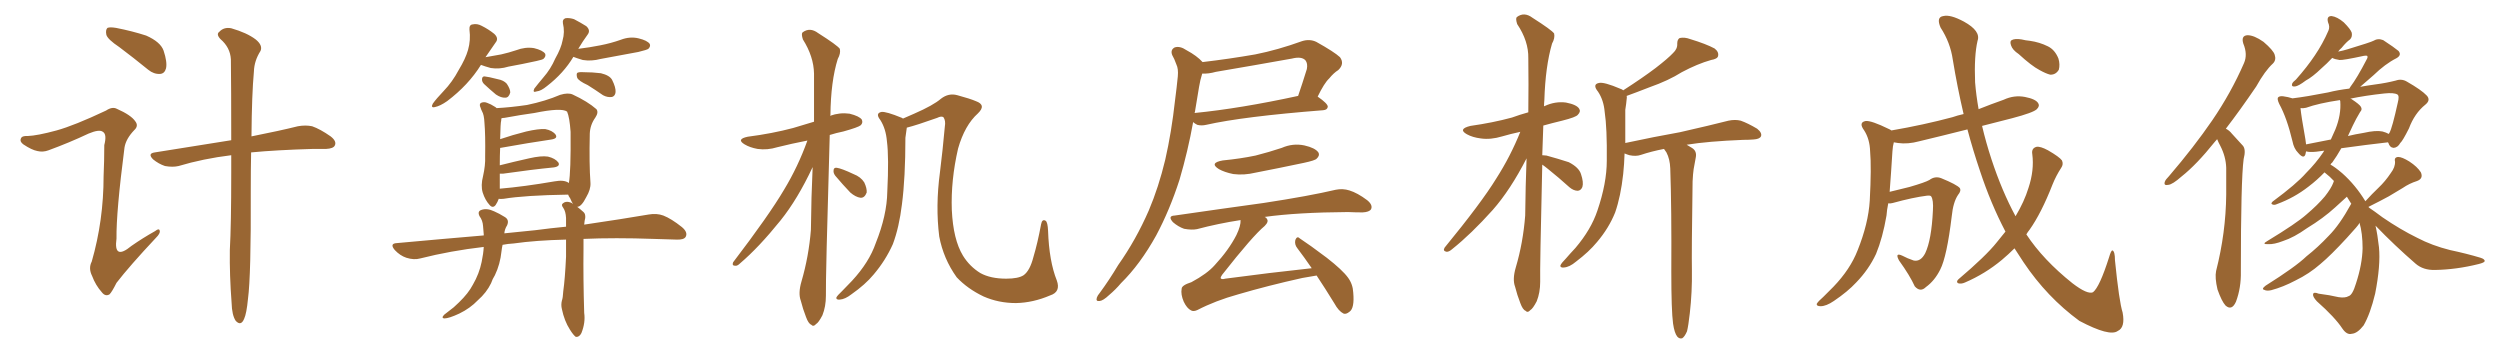 <svg xmlns="http://www.w3.org/2000/svg" xmlns:xlink="http://www.w3.org/1999/xlink" width="1050" height="150"><path fill="#996633" padding="10" d="M50.10 19.78L50.10 19.78Q45.26 16.55 44.68 14.65L44.68 14.65Q44.24 12.60 45.12 11.72L45.12 11.72Q46.14 11.28 48.78 11.72L48.78 11.72Q55.52 13.04 61.38 14.94L61.38 14.94Q67.38 17.58 68.70 21.24L68.70 21.24Q70.31 26.07 69.73 28.71L69.73 28.71Q69.14 30.91 67.24 31.05L67.24 31.05Q64.60 31.20 62.26 29.30L62.26 29.30Q55.96 24.17 50.10 19.78ZM97.12 65.19L97.12 65.19Q85.25 66.65 75 69.73L75 69.73Q72.51 70.31 69.29 69.73L69.29 69.73Q66.65 68.85 64.31 66.94L64.31 66.94Q61.82 64.45 65.04 64.01L65.04 64.01Q82.18 61.23 97.12 58.89L97.12 58.89Q97.12 36.91 96.97 24.90L96.97 24.90Q96.68 19.92 92.58 16.41L92.58 16.41Q90.67 14.36 92.14 13.33L92.14 13.33Q94.04 11.28 97.12 11.87L97.12 11.87Q103.71 13.77 107.37 16.55L107.37 16.55Q110.45 19.04 109.42 21.39L109.42 21.39Q106.79 25.49 106.64 30.03L106.64 30.03Q105.76 39.55 105.62 57.28L105.62 57.28Q117.48 54.93 125.10 53.03L125.10 53.03Q128.32 52.44 131.10 53.03L131.10 53.03Q134.47 54.20 138.87 57.28L138.87 57.28Q141.50 59.33 140.63 61.08L140.63 61.08Q140.04 62.40 136.96 62.55L136.96 62.55Q134.18 62.55 131.40 62.55L131.40 62.55Q116.16 62.99 105.47 64.01L105.47 64.01Q105.32 71.34 105.32 80.13L105.32 80.13Q105.47 115.72 104.15 125.54L104.15 125.54Q103.56 131.69 102.54 133.89L102.54 133.89Q101.22 137.11 99.02 134.77L99.02 134.77Q97.41 132.42 97.27 127.15L97.27 127.15Q96.39 115.58 96.53 105.03L96.53 105.03Q97.12 94.34 97.12 72.66L97.12 72.66Q97.12 68.70 97.12 65.19ZM23.73 54.79L23.73 54.79L23.73 54.79Q31.20 52.73 44.53 46.44L44.53 46.44Q47.17 44.68 49.07 45.70L49.07 45.70Q55.08 48.34 56.84 50.98L56.84 50.98Q58.30 52.88 56.40 54.64L56.40 54.64Q52.88 58.30 52.29 61.96L52.29 61.96Q48.78 89.06 48.93 100.20L48.93 100.20Q47.61 109.57 55.22 103.27L55.22 103.27Q60.06 99.90 65.04 97.12L65.04 97.12Q66.94 95.65 67.09 96.97L67.09 96.97Q67.38 98.00 65.48 99.90L65.48 99.90Q54.35 111.77 48.93 118.80L48.93 118.80Q47.02 122.61 46.00 123.63L46.00 123.63Q44.24 124.66 42.77 122.75L42.77 122.75Q40.14 119.82 38.67 115.87L38.67 115.87Q37.06 112.65 38.53 109.86L38.53 109.86Q43.51 92.58 43.51 73.97L43.51 73.97Q43.80 67.53 43.80 60.94L43.80 60.94Q44.97 56.40 43.21 55.37L43.21 55.37Q41.75 54.20 37.21 56.10L37.21 56.10Q29.15 59.91 20.36 63.13L20.36 63.13Q18.02 64.01 15.67 63.43L15.67 63.43Q13.33 62.99 9.81 60.64L9.81 60.64Q8.20 59.47 8.79 58.15L8.79 58.15Q9.23 56.98 11.57 57.13L11.57 57.13Q15.67 56.98 23.73 54.79ZM202.00 27.25L202.00 27.25Q196.73 35.74 187.79 42.48L187.79 42.48Q184.86 44.53 182.67 44.97L182.67 44.97Q180.76 45.41 181.79 43.51L181.79 43.51Q183.25 41.46 186.33 38.23L186.33 38.23Q189.99 34.42 192.63 29.44L192.63 29.44Q195.56 24.61 196.58 20.95L196.58 20.95Q197.75 16.85 197.17 12.45L197.17 12.45Q197.02 10.40 198.49 10.25L198.49 10.25Q200.39 9.81 202.29 10.84L202.29 10.84Q205.22 12.30 207.57 14.21L207.57 14.21Q209.62 16.11 208.15 17.87L208.15 17.87Q206.10 20.80 203.91 24.02L203.91 24.02Q207.28 23.44 210.50 22.85L210.50 22.85Q213.72 22.12 216.80 21.09L216.80 21.09Q220.61 19.63 224.27 20.21L224.27 20.21Q227.93 21.09 228.96 22.56L228.96 22.56Q229.39 23.58 228.37 24.61L228.37 24.61Q228.08 25.05 225.29 25.63L225.29 25.63Q219.29 26.95 213.57 27.98L213.57 27.98Q209.77 29.15 206.10 28.56L206.10 28.56Q203.47 27.83 202.00 27.25ZM203.32 35.30L203.32 35.30Q202.44 34.42 202.44 33.40L202.44 33.40Q202.44 32.08 203.47 32.08L203.47 32.08Q205.08 32.23 209.03 33.25L209.03 33.25Q211.52 33.69 212.84 35.16L212.84 35.16Q214.31 37.35 214.31 38.82L214.31 38.82Q213.72 41.02 212.26 41.02L212.26 41.02Q210.50 41.16 208.30 39.70L208.30 39.70Q205.66 37.50 203.32 35.30ZM240.82 23.88L240.82 23.88Q236.72 30.76 229.69 36.18L229.69 36.18Q227.20 38.23 225.44 38.38L225.44 38.38Q223.54 39.11 224.41 37.21L224.41 37.21Q225.88 35.30 228.22 32.52L228.22 32.52Q231.30 29.00 233.20 24.61L233.20 24.61Q235.69 20.21 236.28 16.99L236.28 16.99Q237.30 13.48 236.43 9.81L236.43 9.81Q236.13 8.06 237.60 7.62L237.60 7.62Q239.36 7.47 241.11 8.06L241.11 8.06Q243.90 9.52 246.24 10.99L246.24 10.99Q248.14 12.74 246.83 14.50L246.83 14.50Q244.78 17.29 242.87 20.51L242.87 20.51Q247.71 19.92 252.10 19.04L252.10 19.04Q256.64 18.16 260.74 16.70L260.74 16.70Q264.55 15.23 268.21 16.11L268.21 16.11Q271.88 16.99 272.90 18.46L272.90 18.46Q273.34 19.48 272.31 20.51L272.31 20.51Q271.73 20.95 268.07 21.83L268.07 21.83Q259.86 23.29 252.25 24.76L252.25 24.76Q248.44 25.78 244.78 25.20L244.78 25.20Q242.29 24.46 240.82 23.88ZM246.83 35.74L246.83 35.74Q243.02 33.98 242.43 32.67L242.43 32.67Q241.99 31.20 242.43 30.62L242.43 30.62Q243.16 30.18 245.07 30.32L245.07 30.32Q248.88 30.32 252.39 30.76L252.39 30.76Q256.05 31.64 257.08 33.54L257.08 33.54Q258.69 36.77 258.54 38.67L258.54 38.67Q258.40 40.28 257.08 40.72L257.08 40.72Q255.18 41.02 253.27 39.99L253.27 39.99Q249.90 37.65 246.83 35.74ZM237.74 100.63L237.74 100.63Q225.15 100.93 215.77 102.25L215.77 102.25Q213.28 102.39 211.08 102.83L211.08 102.83Q210.79 104.15 210.64 105.47L210.64 105.47Q210.06 111.04 207.86 115.58L207.86 115.58Q206.84 117.19 206.25 118.95L206.25 118.95Q204.35 122.90 200.68 126.12L200.68 126.12Q197.46 129.49 192.92 131.69L192.92 131.69Q188.53 133.74 186.62 133.74L186.62 133.74Q185.16 133.59 186.62 132.13L186.62 132.13Q188.67 130.52 190.58 129.05L190.58 129.05Q191.75 127.88 192.77 127.00L192.77 127.00Q196.73 123.19 198.63 119.53L198.63 119.53Q201.27 114.99 202.29 110.01L202.29 110.01Q203.03 106.49 203.17 103.71L203.17 103.71Q189.26 105.32 176.51 108.54L176.51 108.54Q173.88 109.28 170.65 108.25L170.65 108.25Q168.02 107.37 165.82 105.03L165.82 105.03Q163.48 102.25 166.70 102.10L166.70 102.10Q185.89 100.34 203.17 98.88L203.17 98.88Q203.17 98.58 203.17 98.44L203.17 98.44Q203.03 96.68 202.88 94.92L202.88 94.92Q202.73 92.58 201.42 90.82L201.42 90.82Q200.39 88.77 202.15 88.18L202.15 88.18Q204.49 87.30 207.57 88.77L207.57 88.77Q209.62 89.65 211.96 91.11L211.96 91.11Q214.01 92.29 212.99 94.63L212.99 94.63Q211.96 96.24 211.82 98.00L211.82 98.00Q218.55 97.27 224.85 96.68L224.85 96.68Q231.45 95.80 237.74 95.21L237.74 95.21Q237.74 93.02 237.74 91.55L237.74 91.55Q237.60 88.77 236.57 87.30L236.57 87.30Q235.55 85.99 236.43 85.40L236.43 85.40Q237.60 84.38 239.36 84.96L239.36 84.96Q240.09 85.11 240.67 85.69L240.67 85.69Q240.09 84.81 239.50 83.35L239.50 83.35Q238.77 82.32 238.62 81.74L238.62 81.74Q220.31 82.03 211.52 83.50L211.52 83.50Q210.06 83.64 209.47 83.50L209.47 83.50Q209.03 84.81 208.15 86.13L208.15 86.13Q206.98 87.60 205.66 86.13L205.66 86.13Q203.76 84.08 202.73 80.86L202.73 80.86Q201.86 77.93 202.88 73.97L202.88 73.97Q203.91 69.43 203.76 65.77L203.76 65.77Q203.91 56.54 203.47 51.56L203.47 51.56Q203.32 48.19 202.44 46.73L202.44 46.73Q202.00 45.85 201.86 45.26L201.86 45.26Q201.12 43.80 202.00 43.21L202.00 43.21Q203.32 42.63 204.64 43.21L204.64 43.21Q206.25 43.80 207.57 44.68L207.57 44.68Q208.15 44.97 208.59 45.41L208.59 45.41Q214.31 45.12 221.34 44.09L221.34 44.09Q229.10 42.48 235.25 39.84L235.25 39.84Q238.62 38.82 240.53 39.70L240.53 39.70Q246.83 42.63 250.49 45.85L250.49 45.85Q251.51 47.17 250.05 49.37L250.05 49.37Q247.85 52.44 247.71 56.10L247.71 56.10Q247.41 68.85 248.00 76.90L248.00 76.90L248.00 76.90Q248.14 79.54 246.24 82.76L246.24 82.76Q244.19 86.87 242.43 86.87L242.43 86.87Q243.60 87.74 245.07 89.06L245.07 89.06Q245.95 89.79 245.80 91.55L245.80 91.55Q245.51 92.58 245.36 94.34L245.36 94.34Q261.33 91.99 272.46 90.09L272.46 90.09Q275.83 89.50 278.61 90.53L278.61 90.53Q281.98 91.85 286.38 95.36L286.38 95.36Q289.01 97.56 287.99 99.46L287.99 99.46Q287.26 100.78 284.03 100.63L284.03 100.63Q279.49 100.49 274.51 100.34L274.51 100.34Q258.25 99.76 245.07 100.34L245.07 100.34Q245.07 102.25 245.07 104.59L245.07 104.59Q244.92 116.75 245.36 131.40L245.36 131.40Q245.95 135.50 244.19 139.89L244.19 139.89Q243.31 141.65 241.85 141.50L241.85 141.50Q240.82 140.77 239.36 138.43L239.36 138.43Q237.01 134.77 235.99 129.79L235.99 129.79Q235.55 128.03 235.99 126.27L235.99 126.27Q236.43 125.10 236.57 122.31L236.57 122.31Q237.30 117.19 237.74 107.81L237.74 107.81Q237.74 103.86 237.74 100.63ZM238.77 76.76L238.77 76.76L238.77 76.76Q238.77 76.76 238.92 76.90L238.92 76.90Q239.79 72.22 239.65 55.37L239.65 55.37Q239.21 49.22 238.18 46.88L238.18 46.88L238.18 46.88Q235.84 45.12 224.41 47.46L224.41 47.46Q218.99 48.19 211.82 49.51L211.82 49.51Q211.23 49.51 210.64 49.66L210.64 49.66Q210.50 50.10 210.50 50.68L210.50 50.68Q210.21 51.42 210.06 58.45L210.06 58.45Q215.19 56.69 221.04 55.22L221.04 55.22Q226.17 54.05 228.96 54.20L228.96 54.20Q232.03 54.79 233.35 56.54L233.35 56.54Q234.38 58.15 231.59 58.59L231.59 58.59Q222.51 59.91 210.21 62.11L210.21 62.11Q210.21 62.11 210.06 62.11L210.06 62.11Q209.91 65.33 209.91 69.43L209.91 69.43Q215.63 67.97 222.22 66.50L222.22 66.50Q227.34 65.33 230.13 65.77L230.13 65.77Q233.20 66.50 234.52 68.26L234.52 68.26Q235.40 69.87 232.62 70.31L232.62 70.31Q223.54 71.19 211.23 72.95L211.23 72.95Q210.50 72.95 209.91 72.95L209.91 72.95Q209.91 74.27 209.91 75.73L209.91 75.73Q209.91 77.78 209.91 79.25L209.91 79.25Q220.17 78.37 232.91 76.17L232.91 76.17Q236.87 75.44 238.77 76.76ZM441.06 124.07L441.06 124.07Q433.89 127.15 426.71 127.29L426.71 127.29Q419.38 127.29 413.09 124.51L413.09 124.51Q406.35 121.29 401.81 116.46L401.81 116.46Q396.24 108.69 394.48 99.32L394.48 99.32Q392.87 86.57 394.78 72.36L394.78 72.36Q395.95 62.99 396.83 53.17L396.83 53.17Q397.27 50.68 396.24 49.22L396.24 49.22Q395.36 48.63 393.60 49.51L393.60 49.51Q384.96 52.59 380.86 53.61L380.86 53.61Q380.71 55.08 380.27 57.86L380.27 57.86Q380.27 74.71 378.81 85.84L378.81 85.84Q377.64 95.51 375 102.54L375 102.54Q371.92 109.42 366.94 115.28L366.94 115.28Q363.43 119.53 357.57 123.63L357.57 123.63Q354.93 125.68 352.73 125.83L352.73 125.83Q351.12 125.98 351.27 124.95L351.27 124.95Q351.71 124.07 353.61 122.31L353.61 122.31Q355.52 120.26 357.86 117.92L357.86 117.92Q365.04 110.16 367.82 102.10L367.82 102.10Q372.51 90.38 372.66 80.57L372.66 80.57Q373.39 66.06 372.51 59.33L372.51 59.33Q372.07 54.05 369.73 50.39L369.73 50.39Q367.53 47.61 370.17 47.02L370.17 47.02Q372.07 46.73 378.81 49.51L378.81 49.51Q379.10 49.66 379.25 49.80L379.25 49.80Q381.59 48.78 383.94 47.75L383.94 47.75Q391.99 44.24 395.21 41.46L395.21 41.46Q398.44 38.96 402.10 39.99L402.10 39.99Q407.52 41.46 409.86 42.48L409.86 42.48Q414.40 44.09 410.74 47.61L410.74 47.61Q405.18 52.59 402.39 62.40L402.39 62.40Q399.32 75.73 399.76 88.18L399.76 88.18Q400.34 100.63 404.44 107.37L404.44 107.37Q407.23 111.91 411.77 114.70L411.77 114.70Q416.02 117.04 422.61 117.04L422.61 117.04Q427.73 117.04 429.93 115.58L429.93 115.58Q432.57 113.67 434.03 107.96L434.03 107.96Q435.79 102.10 437.26 94.19L437.26 94.19Q437.70 91.85 439.16 92.72L439.16 92.72Q440.04 93.31 440.19 96.97L440.19 96.97Q440.63 109.72 443.85 117.77L443.85 117.77Q445.61 122.61 441.06 124.07ZM339.11 59.03L339.11 59.03Q332.37 60.35 326.51 61.82L326.51 61.82Q322.27 63.13 318.16 62.55L318.16 62.55Q314.94 61.96 312.74 60.64L312.74 60.64Q309.08 58.45 314.06 57.42L314.06 57.42Q324.32 56.10 333.11 53.76L333.11 53.76Q337.50 52.44 341.89 51.12L341.89 51.12Q341.89 40.28 341.89 30.91L341.89 30.91Q341.75 23.73 337.21 16.55L337.21 16.55Q336.47 14.21 337.06 13.62L337.06 13.62Q340.14 11.28 343.65 13.92L343.65 13.92Q351.71 19.04 352.73 20.51L352.73 20.51Q353.17 22.41 351.86 24.76L351.86 24.76Q348.93 34.13 348.78 48.34L348.78 48.34Q348.63 48.49 348.63 48.63L348.63 48.63Q352.73 47.17 356.84 47.75L356.84 47.75Q360.94 48.78 361.96 50.24L361.96 50.24Q362.55 51.56 361.52 52.59L361.52 52.59Q360.50 53.47 354.20 55.22L354.20 55.22Q351.27 55.81 348.49 56.69L348.49 56.69Q346.73 117.19 346.88 124.22L346.88 124.22Q346.88 128.76 345.41 132.42L345.41 132.42Q343.80 135.50 342.77 136.08L342.77 136.08Q341.60 137.40 340.72 136.38L340.72 136.38Q339.55 135.94 338.53 133.15L338.53 133.15Q337.21 129.79 336.33 126.27L336.33 126.27Q335.16 123.19 336.62 118.21L336.62 118.21Q339.70 107.67 340.58 96.53L340.58 96.53Q340.72 82.62 341.31 70.17L341.31 70.17Q335.01 83.64 327.83 92.58L327.83 92.58Q318.75 103.86 310.84 110.60L310.84 110.60Q309.67 111.77 308.79 111.62L308.79 111.62Q307.32 111.62 307.91 110.16L307.91 110.16Q323.00 90.38 329.30 79.69L329.30 79.69Q335.16 70.02 339.11 59.03ZM350.83 73.83L350.83 73.83L350.83 73.83Q349.95 72.66 350.10 71.63L350.10 71.63Q350.10 70.31 351.42 70.46L351.42 70.46Q353.47 70.75 358.45 73.10L358.45 73.10Q361.52 74.27 362.99 76.61L362.99 76.61Q364.16 79.10 364.01 80.86L364.01 80.86Q363.13 83.20 361.38 83.06L361.38 83.06Q359.33 82.76 357.13 80.86L357.13 80.86Q353.91 77.49 350.83 73.83ZM531.15 91.11L531.15 91.11Q531.88 91.41 532.03 91.85L532.03 91.85Q533.06 93.02 531.15 94.92L531.15 94.92Q526.17 99.02 513.28 115.43L513.28 115.43Q512.55 116.46 512.70 116.89L512.70 116.89Q513.13 117.48 514.60 117.04L514.60 117.04Q533.20 114.55 550.93 112.65L550.93 112.65Q547.71 107.96 544.92 104.30L544.92 104.30Q543.60 102.69 544.04 100.78L544.04 100.78Q544.78 99.02 545.80 100.05L545.80 100.05Q550.05 102.83 557.23 108.25L557.23 108.25Q563.82 113.38 566.16 116.60L566.16 116.60Q568.21 119.38 568.36 122.90L568.36 122.90Q568.95 129.49 566.75 130.96L566.75 130.96Q565.28 132.13 564.26 131.69L564.26 131.69Q562.21 130.66 560.45 127.44L560.45 127.44Q556.49 121.00 552.98 115.72L552.98 115.72Q550.20 116.16 546.97 116.75L546.97 116.75Q532.47 119.97 520.02 123.63L520.02 123.63Q510.50 126.27 502.88 130.22L502.88 130.22Q501.27 130.96 500.24 130.37L500.24 130.37Q498.49 129.49 497.17 126.71L497.17 126.71Q495.85 123.63 496.29 121.29L496.29 121.29Q496.29 119.82 500.39 118.51L500.39 118.51Q506.98 114.99 510.21 111.33L510.21 111.33Q516.06 105.03 519.29 98.73L519.29 98.73Q521.19 94.78 521.04 92.43L521.04 92.43Q511.52 93.90 502.73 96.24L502.73 96.24Q500.54 96.68 497.31 96.09L497.31 96.09Q494.82 95.21 492.63 93.31L492.63 93.31Q490.28 90.67 493.36 90.53L493.36 90.53Q513.57 87.60 530.71 85.25L530.71 85.25Q549.90 82.32 561.04 79.69L561.04 79.69Q563.96 79.10 566.75 79.98L566.75 79.98Q570.12 81.01 574.22 84.08L574.22 84.08Q576.71 86.13 575.83 87.89L575.83 87.89Q575.10 89.06 572.31 89.21L572.31 89.21Q569.38 89.21 566.16 89.06L566.16 89.06Q544.78 89.21 531.15 91.11ZM513.57 67.38L513.57 67.38Q521.04 66.65 527.34 65.33L527.34 65.33Q533.06 63.87 538.33 62.11L538.33 62.11Q543.02 60.06 547.85 61.08L547.85 61.08Q552.39 62.11 553.71 64.01L553.71 64.01Q554.44 65.33 552.98 66.65L552.98 66.65Q552.39 67.38 547.56 68.41L547.56 68.41Q537.16 70.61 527.34 72.51L527.34 72.51Q522.51 73.68 517.97 73.10L517.97 73.10Q514.31 72.36 511.96 71.04L511.96 71.04Q507.71 68.41 513.57 67.38ZM505.08 26.07L505.08 26.07Q516.21 24.76 527.20 22.85L527.20 22.85Q536.72 20.95 546.83 17.29L546.83 17.29Q550.05 16.26 552.83 17.58L552.83 17.58Q560.45 21.83 562.79 24.02L562.79 24.02Q564.84 26.81 562.06 29.44L562.06 29.44Q560.16 30.62 558.25 32.96L558.25 32.96Q556.20 34.86 553.42 40.58L553.42 40.58Q557.67 43.51 557.67 44.82L557.67 44.82Q557.52 46.14 555.76 46.29L555.76 46.29Q522.07 48.93 506.54 52.44L506.54 52.44Q504.64 52.88 502.88 52.44L502.88 52.44Q501.71 51.86 501.12 51.27L501.12 51.27Q498.93 63.43 495.41 75.44L495.41 75.44Q491.31 88.18 485.60 98.88L485.60 98.88Q478.86 111.04 470.80 118.95L470.80 118.95Q468.60 121.58 465.82 123.93L465.82 123.93Q463.33 126.27 461.87 126.42L461.87 126.42Q460.11 126.71 460.69 124.95L460.69 124.95Q460.99 124.07 461.87 123.05L461.87 123.05Q465.97 117.48 469.63 111.33L469.63 111.33Q477.10 100.78 482.52 88.33L482.52 88.33Q486.62 78.66 489.40 67.09L489.40 67.09Q492.04 55.52 493.51 42.19L493.51 42.19Q494.24 36.62 494.68 32.08L494.68 32.08Q494.97 28.86 494.09 27.10L494.09 27.10Q493.21 24.61 492.33 23.14L492.33 23.14Q491.46 20.95 493.36 19.92L493.36 19.92Q495.56 19.19 498.34 21.09L498.34 21.09Q502.73 23.44 505.08 26.07ZM501.86 47.02L501.86 47.02L501.86 47.02Q501.71 47.31 501.71 47.46L501.71 47.46Q520.90 45.56 545.21 40.28L545.21 40.28Q546.97 35.16 548.88 29.00L548.88 29.00Q549.32 26.66 548.29 25.34L548.29 25.34Q546.68 23.58 542.58 24.61L542.58 24.61Q527.05 27.39 510.64 30.18L510.64 30.18Q507.57 31.05 504.93 30.91L504.93 30.91Q504.05 33.69 503.61 36.47L503.61 36.47Q502.73 41.60 501.86 47.02ZM647.75 69.14L647.75 69.14Q646.73 112.50 646.88 118.36L646.88 118.36Q646.88 122.90 645.41 126.56L645.41 126.56Q643.80 129.64 642.77 130.22L642.77 130.22Q641.60 131.54 640.72 130.52L640.72 130.52Q639.55 130.08 638.53 127.29L638.53 127.29Q637.21 123.93 636.33 120.41L636.33 120.41Q635.16 117.33 636.62 112.35L636.62 112.35Q639.70 101.95 640.58 90.53L640.58 90.53Q640.72 78.08 641.16 66.50L641.16 66.50Q634.42 79.69 626.95 88.18L626.95 88.18Q617.87 98.29 609.96 104.59L609.96 104.59Q608.64 105.76 607.62 105.76L607.62 105.76Q605.86 105.47 606.74 104.00L606.74 104.00Q622.12 85.25 628.42 75L628.42 75Q634.42 65.63 638.53 55.37L638.53 55.37Q634.42 56.25 630.91 57.28L630.91 57.28Q626.07 58.74 621.97 58.15L621.97 58.15Q618.46 57.71 616.11 56.40L616.11 56.40Q612.16 54.20 617.58 52.88L617.58 52.88Q626.95 51.56 635.01 49.37L635.01 49.37Q638.23 48.19 641.89 47.17L641.89 47.17Q642.04 35.01 641.89 24.46L641.89 24.46Q642.04 17.29 637.21 10.11L637.21 10.11Q636.47 7.76 637.06 7.18L637.06 7.18Q640.14 4.83 643.65 7.47L643.65 7.47Q651.71 12.60 652.73 14.06L652.73 14.06Q653.17 15.97 651.86 18.31L651.86 18.31Q649.07 27.83 648.63 42.04L648.63 42.04Q648.49 43.36 648.49 44.68L648.49 44.68Q648.63 44.53 648.78 44.53L648.78 44.53Q653.17 42.48 657.71 43.07L657.71 43.07Q662.26 43.95 663.28 45.70L663.28 45.70Q664.01 46.88 662.70 48.19L662.70 48.19Q661.96 49.22 656.10 50.68L656.10 50.68Q651.86 51.71 648.19 52.73L648.19 52.73Q647.90 59.33 647.75 65.19L647.75 65.19Q648.49 65.19 649.51 65.33L649.51 65.33Q654.35 66.65 658.89 68.12L658.89 68.12Q663.13 70.31 664.01 73.10L664.01 73.10Q665.19 76.61 664.60 78.52L664.60 78.52Q664.01 79.98 662.70 80.13L662.70 80.13Q660.94 80.13 659.18 78.66L659.18 78.66Q654.64 74.56 650.24 71.04L650.24 71.04Q648.63 69.73 647.75 69.14ZM702.69 135.94L702.69 135.94L702.69 135.94Q701.95 130.52 701.95 114.11L701.95 114.11Q702.10 87.60 701.51 70.75L701.51 70.75Q701.37 66.80 699.90 64.01L699.90 64.01Q699.32 63.13 698.88 62.55L698.88 62.55Q693.60 63.57 689.21 65.04L689.21 65.04Q687.16 65.77 684.38 65.19L684.38 65.19Q683.35 64.89 682.32 64.45L682.32 64.45Q682.18 68.99 681.74 73.10L681.74 73.10Q680.71 82.47 678.37 89.21L678.37 89.21Q675.73 95.80 670.75 101.66L670.75 101.66Q667.38 105.76 661.96 109.86L661.96 109.86Q659.18 112.21 656.84 112.35L656.84 112.35Q655.22 112.50 655.37 111.47L655.37 111.47Q655.81 110.45 657.71 108.54L657.71 108.54Q659.47 106.49 661.67 104.15L661.67 104.15Q668.26 96.39 670.90 88.48L670.90 88.48Q674.85 76.90 674.85 67.53L674.85 67.53Q675 53.76 673.97 47.02L673.97 47.02Q673.54 42.04 671.19 38.53L671.19 38.53Q668.70 35.45 671.48 34.86L671.48 34.86Q673.54 34.28 680.71 37.35L680.71 37.35Q681.30 37.50 681.74 37.94L681.74 37.94Q689.94 32.67 695.36 28.56L695.36 28.56Q700.49 24.61 702.69 22.27L702.69 22.27Q704.59 20.51 704.44 18.31L704.44 18.31Q704.44 16.55 705.47 15.97L705.47 15.97Q707.52 15.53 709.86 16.41L709.86 16.41Q716.60 18.46 720.12 20.36L720.12 20.36Q722.02 21.83 721.58 23.58L721.58 23.58Q721.29 24.76 718.65 25.20L718.65 25.20Q712.94 26.81 706.35 30.32L706.35 30.32Q700.78 33.84 692.87 36.62L692.87 36.62Q686.87 38.96 683.20 40.28L683.20 40.28Q683.35 41.02 683.20 41.60L683.20 41.60Q683.06 43.36 682.62 46.14L682.62 46.14Q682.62 53.76 682.62 60.06L682.62 60.06Q694.92 57.42 705.62 55.52L705.62 55.52Q718.51 52.59 725.98 50.68L725.98 50.68Q728.76 50.10 731.10 50.68L731.10 50.68Q734.03 51.71 737.99 54.05L737.99 54.05Q740.19 55.81 739.60 57.28L739.60 57.28Q739.01 58.45 736.38 58.59L736.38 58.59Q734.47 58.74 732.13 58.74L732.13 58.74Q717.33 59.33 708.40 60.79L708.40 60.79Q709.57 61.52 710.60 62.11L710.60 62.11Q712.79 63.43 712.21 66.21L712.21 66.21Q711.77 68.41 711.33 71.04L711.33 71.04Q711.04 72.95 710.89 76.17L710.89 76.17Q710.45 105.91 710.60 113.53L710.60 113.53Q710.74 122.61 709.72 131.54L709.72 131.54Q709.13 136.82 708.54 139.16L708.54 139.16Q707.52 141.50 706.49 142.09L706.49 142.09Q705.32 142.38 704.44 141.36L704.44 141.36Q703.27 139.89 702.69 135.94ZM847.85 22.71L847.85 22.71Q845.21 20.95 844.63 19.04L844.63 19.04Q844.04 17.29 844.92 16.85L844.92 16.85Q846.24 16.11 849.02 16.55L849.02 16.55Q850.78 16.99 852.54 17.14L852.54 17.14Q856.64 17.72 860.16 19.48L860.16 19.48Q863.09 20.95 864.55 24.61L864.55 24.61Q865.28 27.10 864.70 29.30L864.70 29.30Q863.38 31.49 861.04 31.35L861.04 31.35Q859.28 30.91 856.64 29.44L856.64 29.44Q853.27 27.69 847.85 22.71ZM842.29 97.27L842.29 97.27L842.29 97.27Q836.13 85.55 831.59 71.78L831.59 71.78Q828.66 63.13 826.32 54.35L826.32 54.35Q815.92 56.98 806.10 59.33L806.10 59.33Q801.27 60.64 797.17 60.06L797.17 60.06Q796.29 59.91 795.41 59.77L795.41 59.77Q794.97 61.23 794.82 63.57L794.82 63.57Q794.24 72.95 793.65 80.57L793.65 80.57Q797.61 79.54 802.00 78.52L802.00 78.52Q808.59 76.61 810.35 75.59L810.35 75.59Q812.70 73.83 815.33 74.85L815.33 74.85Q821.78 77.49 823.10 78.96L823.10 78.96Q823.83 80.13 822.36 81.88L822.36 81.88Q820.31 84.96 819.73 90.82L819.73 90.82Q817.68 107.81 814.89 113.23L814.89 113.23Q812.55 117.92 808.89 120.56L808.89 120.56Q806.54 122.90 804.20 120.26L804.20 120.26Q802.15 115.72 797.61 109.42L797.61 109.42Q795.70 105.91 798.93 107.37L798.93 107.37Q801.12 108.54 803.76 109.42L803.76 109.42Q806.69 110.01 808.59 106.35L808.59 106.35Q811.23 100.78 811.82 88.48L811.82 88.48Q812.11 83.94 811.08 82.47L811.08 82.47Q810.79 82.03 809.33 82.18L809.33 82.18Q803.47 82.91 794.97 85.25L794.97 85.25Q793.95 85.55 793.07 85.40L793.07 85.40Q792.48 88.18 792.33 90.53L792.33 90.53Q790.72 99.90 787.94 106.64L787.94 106.64Q784.86 113.23 779.59 118.65L779.59 118.65Q776.07 122.46 770.21 126.42L770.21 126.42Q766.99 128.61 764.65 128.61L764.65 128.61Q762.89 128.61 763.04 127.59L763.04 127.59Q763.62 126.56 765.82 124.66L765.82 124.66Q767.72 122.75 770.07 120.41L770.07 120.41Q777.10 113.09 780.18 105.18L780.18 105.18Q784.72 93.90 785.30 84.23L785.30 84.23Q786.04 70.31 785.45 63.57L785.45 63.57Q785.30 58.45 782.96 54.79L782.96 54.79Q780.47 51.42 783.54 50.83L783.54 50.83Q785.89 50.54 793.36 54.20L793.36 54.20Q793.80 54.35 794.38 54.79L794.38 54.79Q808.01 52.44 820.02 49.22L820.02 49.22Q822.07 48.49 824.71 47.90L824.71 47.90Q822.07 36.62 820.17 25.05L820.17 25.05Q819.14 17.87 815.04 11.57L815.04 11.57Q813.13 7.18 816.21 6.74L816.21 6.74Q819.14 6.01 824.85 9.08L824.85 9.08Q832.03 13.04 830.57 17.14L830.57 17.14Q829.10 23.44 829.54 34.57L829.54 34.57Q829.98 39.99 831.01 45.85L831.01 45.85Q836.13 43.80 841.55 41.89L841.55 41.89Q845.95 39.84 850.49 40.72L850.49 40.72Q855.03 41.60 856.05 43.36L856.05 43.36Q856.79 44.53 855.47 45.85L855.47 45.85Q854.00 47.31 845.07 49.66L845.07 49.66Q838.33 51.42 832.47 52.88L832.47 52.88Q834.08 59.77 836.43 66.94L836.43 66.94Q840.82 80.27 846.53 90.82L846.53 90.82Q850.20 84.67 851.95 78.96L851.95 78.96Q854.44 71.48 853.56 64.75L853.56 64.75Q853.13 62.26 855.32 61.67L855.32 61.67Q856.93 61.38 860.16 63.13L860.16 63.13Q864.99 65.92 866.02 67.38L866.02 67.38Q866.75 68.99 865.72 70.46L865.72 70.46Q863.53 73.83 862.06 77.49L862.06 77.49Q857.37 89.50 852.39 96.53L852.39 96.53Q851.66 97.41 851.07 98.44L851.07 98.44Q858.11 109.13 870.41 118.95L870.41 118.95Q876.71 123.78 879.05 122.75L879.05 122.75Q881.84 120.56 885.79 108.11L885.79 108.11Q886.67 105.03 887.26 105.18L887.26 105.18Q888.28 105.62 888.28 109.28L888.28 109.28Q890.04 126.71 891.50 131.25L891.50 131.25Q892.68 137.55 889.45 139.01L889.45 139.01Q886.08 141.50 873.34 134.77L873.34 134.77Q859.72 124.80 849.90 110.16L849.90 110.16Q847.85 107.08 846.09 104.30L846.09 104.30Q843.60 106.79 840.82 109.13L840.82 109.13Q833.79 114.99 825.29 118.65L825.29 118.65Q823.68 119.38 822.36 118.95L822.36 118.95Q821.48 118.36 822.51 117.33L822.51 117.33Q834.08 107.52 838.62 101.81L838.62 101.81Q840.38 99.61 842.29 97.27ZM931.20 58.45L931.20 58.45Q930.62 59.03 930.18 59.62L930.18 59.62Q922.56 69.14 916.26 74.12L916.26 74.12Q912.45 77.49 910.69 77.64L910.69 77.64Q908.64 78.08 909.23 76.32L909.23 76.32Q909.52 75.44 910.99 73.97L910.99 73.97Q921.53 61.67 929.15 50.54L929.15 50.54Q937.06 38.96 942.48 26.51L942.48 26.51Q944.09 22.85 942.19 18.31L942.19 18.31Q941.16 14.94 943.95 14.79L943.95 14.79Q946.73 14.79 950.68 17.58L950.68 17.58Q954.79 21.09 955.37 23.00L955.37 23.00Q956.10 25.20 954.64 26.66L954.64 26.66Q951.27 29.74 947.61 36.33L947.61 36.33Q940.72 46.44 934.86 54.05L934.86 54.05Q936.33 54.79 937.35 56.10L937.35 56.10Q939.26 58.15 942.04 61.23L942.04 61.23Q943.36 62.84 942.33 66.80L942.33 66.80Q941.16 75.59 941.16 113.96L941.16 113.96Q941.31 120.85 939.11 126.71L939.11 126.71Q937.35 130.66 934.72 128.32L934.72 128.32Q933.11 126.56 931.35 121.58L931.35 121.58Q930.18 116.60 930.76 113.82L930.76 113.82Q934.86 97.71 935.01 81.74L935.01 81.74Q935.01 76.32 935.01 70.46L935.01 70.46Q934.86 65.77 932.52 61.23L932.52 61.23Q931.79 59.91 931.20 58.45ZM997.71 94.78L997.71 94.78Q998.58 98.58 999.17 103.86L999.17 103.86Q999.90 111.47 997.56 123.34L997.56 123.34Q995.51 131.84 992.72 136.67L992.72 136.67Q990.09 140.04 987.74 140.19L987.74 140.19Q985.69 140.77 983.79 137.99L983.79 137.99Q980.71 133.30 973.10 126.56L973.10 126.56Q971.34 124.66 971.48 123.63L971.48 123.63Q971.63 122.46 973.83 123.34L973.83 123.34Q978.52 123.93 982.18 124.80L982.18 124.80Q984.96 125.24 986.43 124.37L986.43 124.37Q988.04 123.93 989.50 119.09L989.50 119.09Q992.14 111.04 992.29 104.30L992.29 104.30Q992.29 98.00 990.97 93.46L990.97 93.46Q990.97 93.75 990.82 93.90L990.82 93.90Q990.67 94.48 985.69 99.90L985.69 99.90Q978.96 107.23 974.56 110.89L974.56 110.89Q969.87 114.99 964.16 117.77L964.16 117.77Q958.89 120.56 953.91 121.88L953.91 121.88Q952.00 122.31 950.98 121.73L950.98 121.73Q949.66 121.44 951.56 119.97L951.56 119.97Q964.16 112.06 968.70 107.67L968.70 107.67Q973.54 103.86 978.08 99.02L978.08 99.02Q982.62 94.48 987.45 85.69L987.45 85.69Q987.45 85.55 987.60 85.69L987.60 85.69Q986.57 84.08 985.69 82.62L985.69 82.62Q983.79 84.38 980.71 87.16L980.71 87.16Q975.73 91.70 968.99 95.80L968.99 95.80Q963.43 99.76 958.89 101.22L958.89 101.22Q955.08 102.69 952.73 102.54L952.73 102.54Q949.66 102.69 952.29 101.22L952.29 101.22Q964.60 93.75 968.70 90.09L968.70 90.09Q973.39 86.13 976.46 82.47L976.46 82.47Q979.10 79.10 979.98 76.76L979.98 76.76Q980.13 76.17 980.27 76.03L980.27 76.03Q978.52 74.12 976.61 72.66L976.61 72.66Q976.32 72.51 976.32 72.36L976.32 72.36Q973.24 75.59 969.58 78.37L969.58 78.37Q963.57 83.06 956.40 85.69L956.40 85.69Q955.22 86.28 954.35 85.84L954.35 85.84Q953.61 85.55 954.49 84.67L954.49 84.67Q964.60 77.20 968.55 72.66L968.55 72.66Q972.66 68.55 975.73 64.01L975.73 64.01Q976.03 63.43 976.17 63.28L976.17 63.28Q974.27 63.57 972.80 63.72L972.80 63.72Q970.02 64.01 968.55 63.57L968.55 63.57Q968.41 64.31 968.26 64.89L968.26 64.89Q967.53 66.94 965.19 64.16L965.19 64.16Q963.43 62.40 962.84 59.33L962.84 59.33Q960.50 49.51 957.28 43.65L957.28 43.65Q956.25 41.46 956.84 40.87L956.84 40.87Q957.42 40.28 958.89 40.43L958.89 40.43Q961.08 40.72 962.84 41.31L962.84 41.31Q968.85 40.58 977.78 38.82L977.78 38.82Q981.88 37.79 986.72 37.21L986.72 37.21Q987.01 36.62 987.16 36.47L987.16 36.47Q989.94 32.81 994.04 24.90L994.04 24.90Q994.63 23.88 994.19 23.44L994.19 23.44Q993.90 23.29 992.87 23.44L992.87 23.44Q984.08 25.34 982.62 25.20L982.62 25.20Q980.57 24.90 979.54 24.32L979.54 24.32Q977.20 26.81 975 28.71L975 28.71Q971.19 32.37 968.41 33.84L968.41 33.84Q965.33 36.18 963.87 36.33L963.87 36.33Q962.26 36.47 962.70 35.16L962.70 35.16Q962.99 34.42 964.31 33.40L964.31 33.40Q968.99 28.13 972.22 23.29L972.22 23.29Q975.59 18.31 977.93 12.89L977.93 12.89Q978.66 11.28 977.78 9.38L977.78 9.38Q977.05 6.74 979.25 6.74L979.25 6.74Q981.59 7.03 984.38 9.38L984.38 9.38Q987.30 12.30 987.74 13.77L987.74 13.77Q988.04 15.53 987.01 16.55L987.01 16.55Q985.40 17.72 983.50 20.07L983.50 20.07Q982.62 20.80 982.03 21.68L982.03 21.68Q984.23 21.24 986.13 20.65L986.13 20.65Q995.80 17.72 996.83 17.14L996.83 17.14Q998.73 15.97 1000.93 16.85L1000.93 16.85Q1005.62 19.92 1007.37 21.39L1007.37 21.39Q1008.84 23.14 1006.49 24.46L1006.49 24.46Q1001.81 26.81 996.83 31.64L996.83 31.64Q993.46 34.57 991.26 36.47L991.26 36.47Q994.48 35.89 997.71 35.45L997.71 35.45Q1002.25 34.86 1006.20 33.84L1006.20 33.84Q1008.69 32.96 1010.89 34.28L1010.89 34.28Q1017.04 37.79 1019.24 40.14L1019.24 40.14Q1021.00 42.04 1018.65 43.95L1018.65 43.95Q1014.11 47.61 1011.77 53.91L1011.77 53.91Q1009.13 59.18 1008.11 60.06L1008.11 60.06Q1007.08 61.96 1005.32 62.11L1005.32 62.11Q1003.71 61.96 1003.13 60.06L1003.13 60.06Q1002.98 59.91 1002.98 59.77L1002.98 59.77Q993.90 60.79 983.35 62.26L983.35 62.26Q981.45 65.63 979.54 68.26L979.54 68.26Q978.96 68.70 978.81 69.14L978.81 69.14Q980.71 70.17 983.79 72.80L983.79 72.80Q989.36 77.78 993.46 84.52L993.46 84.52Q996.24 81.45 999.02 78.81L999.02 78.81Q1001.81 76.17 1004.15 72.66L1004.15 72.66Q1006.05 70.17 1005.91 67.82L1005.91 67.82Q1005.47 66.06 1007.23 65.92L1007.23 65.92Q1008.84 65.92 1011.91 67.82L1011.91 67.82Q1015.28 70.02 1016.75 72.36L1016.75 72.36Q1017.92 75 1015.14 76.03L1015.14 76.03Q1011.91 77.05 1009.13 78.96L1009.13 78.96Q1006.35 80.57 1003.27 82.47L1003.27 82.47Q1000.05 84.23 994.78 86.87L994.78 86.87Q994.78 87.01 994.92 87.16L994.92 87.16Q997.12 88.62 1000.63 91.26L1000.63 91.26Q1008.11 96.39 1015.28 99.90L1015.28 99.90Q1021.44 103.13 1029.05 105.03L1029.05 105.03Q1035.94 106.49 1041.80 108.25L1041.80 108.25Q1043.70 108.84 1043.55 109.72L1043.55 109.72Q1043.41 110.30 1041.06 110.89L1041.06 110.89Q1031.69 113.23 1022.75 113.38L1022.75 113.38Q1017.77 113.53 1014.55 110.74L1014.55 110.74Q1005.76 103.13 997.71 94.78ZM988.18 52.73L988.18 52.73Q987.16 54.93 986.13 57.13L986.13 57.13Q989.06 56.40 992.72 55.81L992.72 55.81Q997.85 54.64 1000.63 55.22L1000.63 55.22Q1002.25 55.66 1003.27 56.25L1003.27 56.25Q1003.42 55.96 1003.56 55.81L1003.56 55.81Q1004.74 53.76 1007.08 43.07L1007.08 43.07Q1007.81 40.28 1006.93 39.70L1006.93 39.70Q1005.47 38.82 1001.37 39.26L1001.37 39.26Q993.31 40.14 987.01 41.46L987.01 41.46Q987.45 41.46 987.60 41.60L987.60 41.60Q990.97 43.80 991.55 44.82L991.55 44.82Q992.29 46.00 991.26 47.02L991.26 47.02Q989.50 49.95 988.18 52.73ZM982.91 42.48L982.91 42.48L982.91 42.48Q982.76 42.19 982.76 42.04L982.76 42.04Q973.83 43.36 968.55 45.26L968.55 45.26Q967.24 45.56 966.21 45.41L966.21 45.41Q966.50 48.63 968.26 58.45L968.26 58.45Q968.41 59.62 968.55 60.64L968.55 60.64Q973.54 59.62 978.96 58.59L978.96 58.59Q979.98 56.25 980.86 54.35L980.86 54.35Q983.35 48.19 982.91 42.48Z"/></svg>